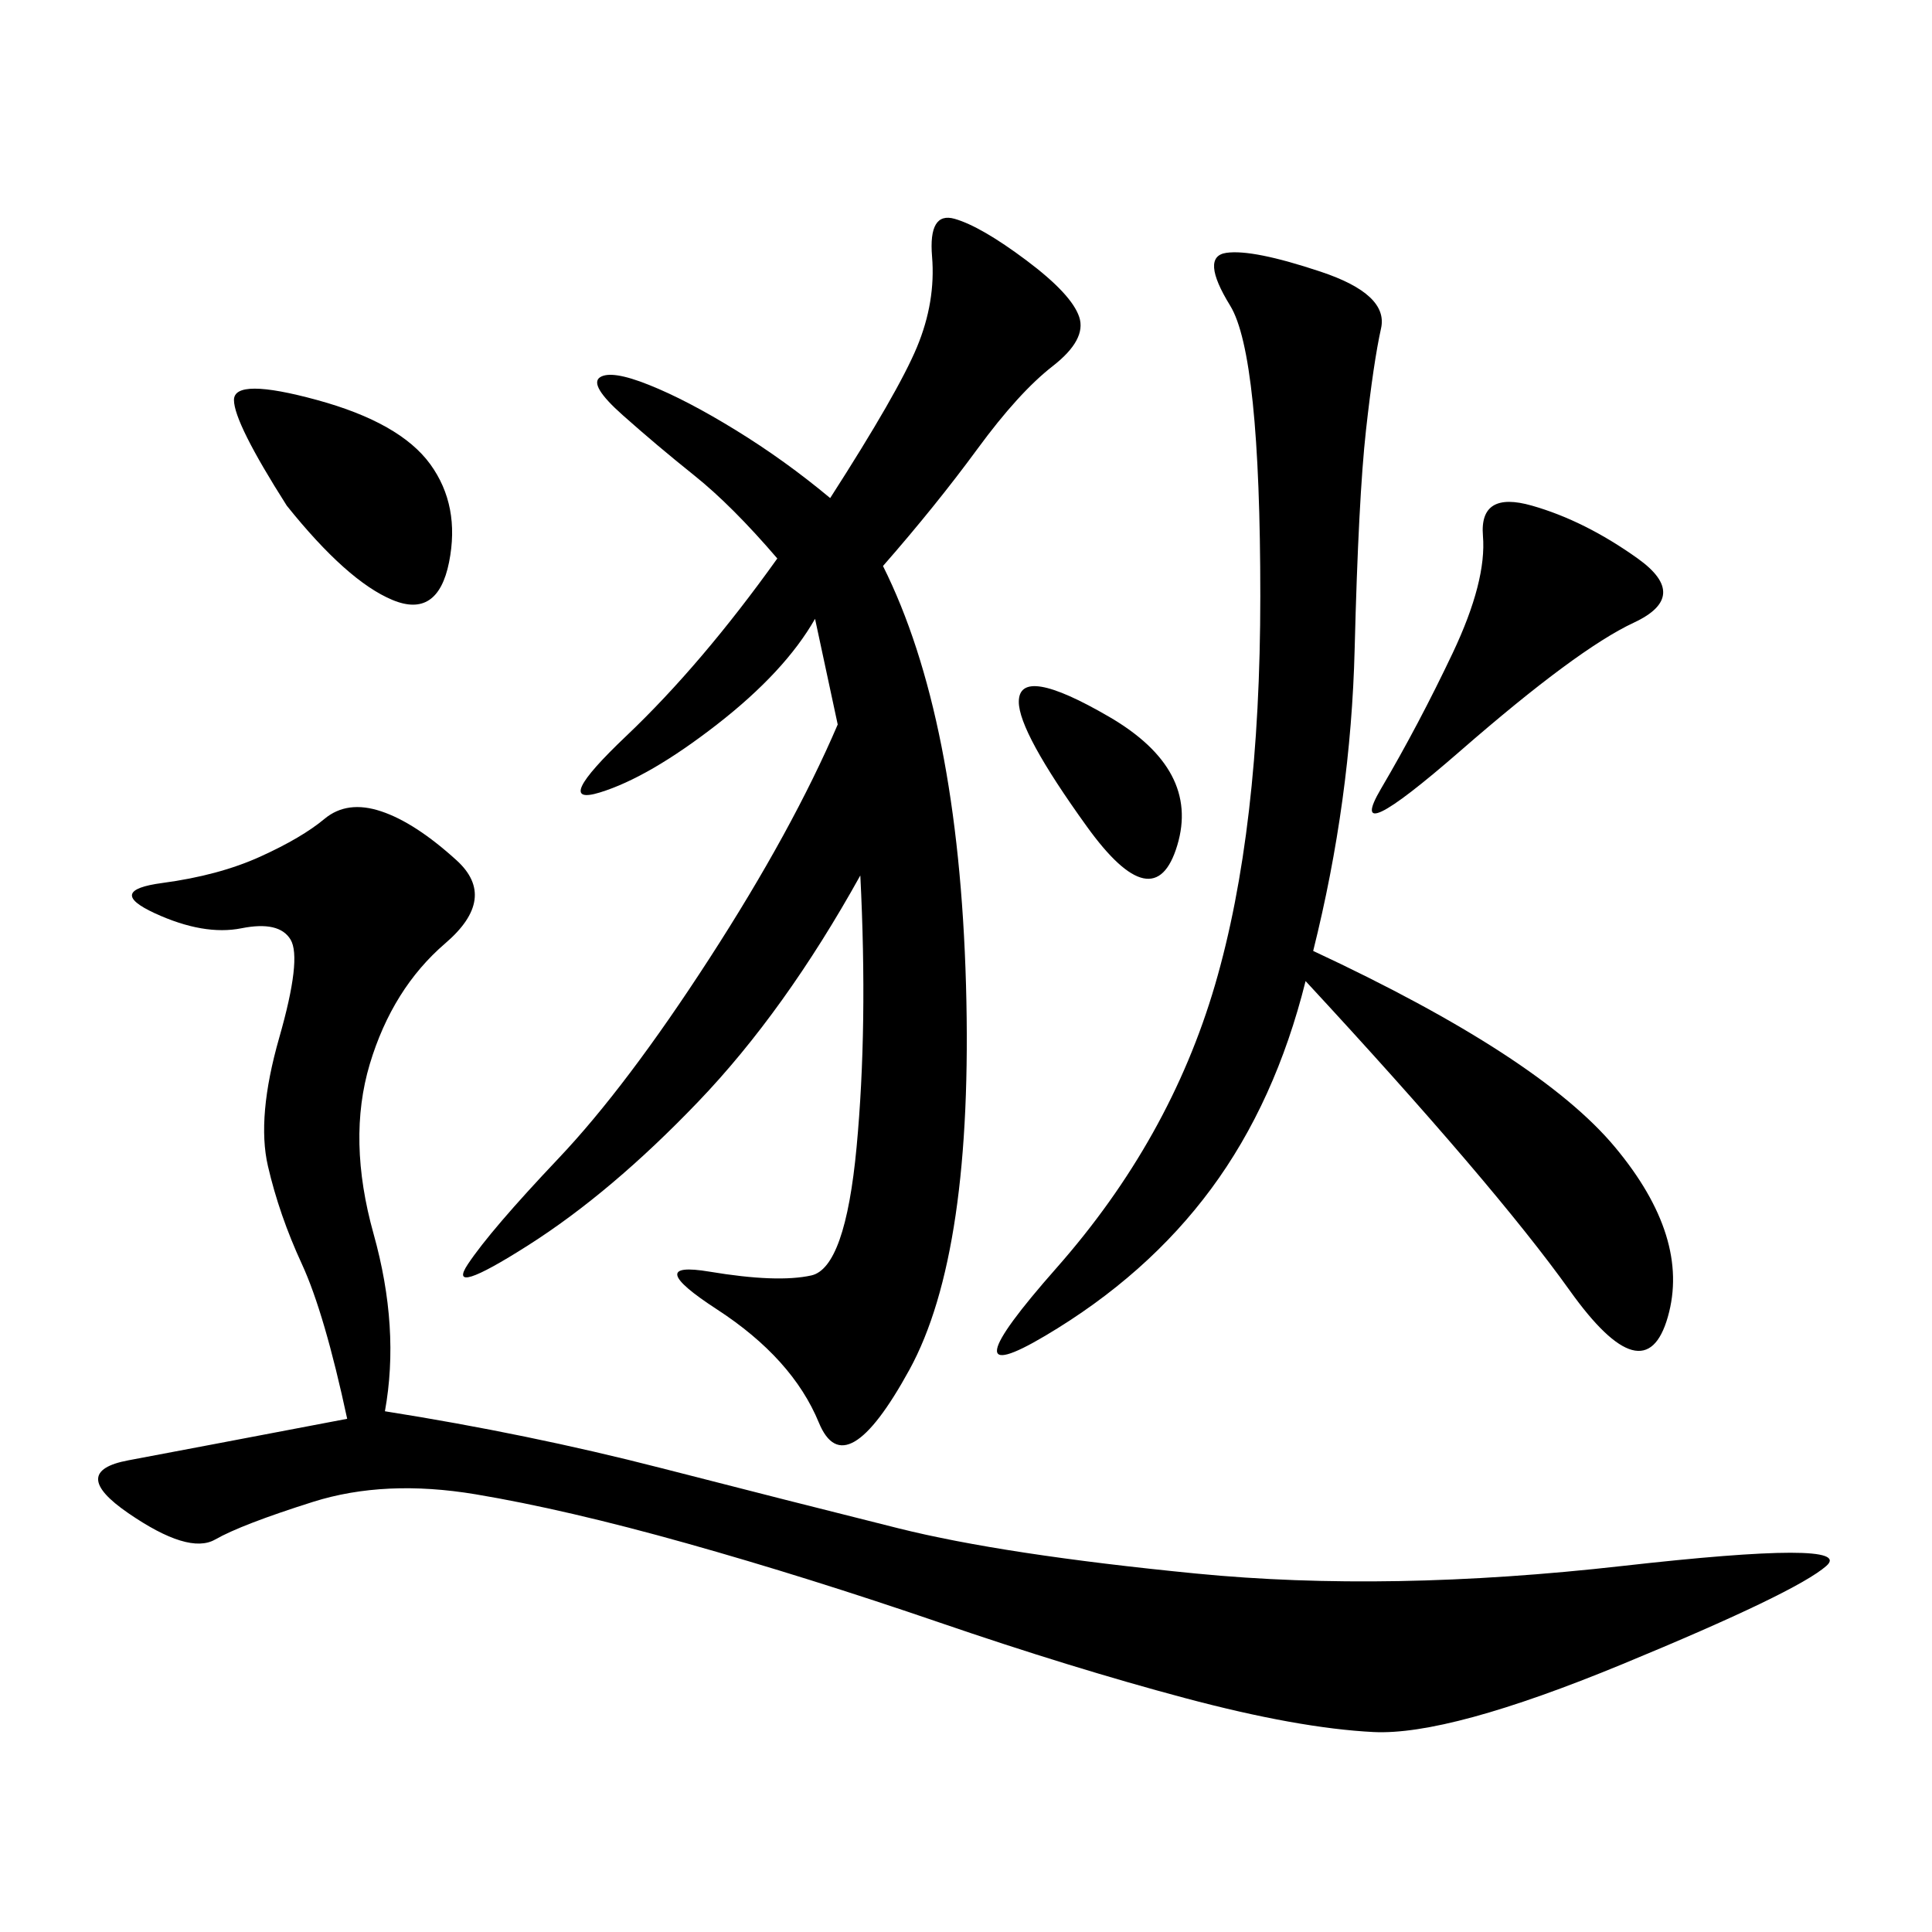 <svg xmlns="http://www.w3.org/2000/svg" xmlns:xlink="http://www.w3.org/1999/xlink" width="300" height="300"><path d="M59.77 219.14Q82.03 222.66 102.54 227.93Q123.05 233.20 139.45 237.30Q155.86 241.41 185.74 244.34Q215.63 247.27 251.95 243.16Q288.28 239.06 283.59 243.16Q278.91 247.27 251.95 258.40Q225 269.53 213.28 268.95Q201.56 268.36 183.98 263.67Q166.41 258.98 145.90 251.95Q125.39 244.92 106.64 239.65Q87.89 234.38 73.83 232.03Q59.77 229.69 48.63 233.20Q37.50 236.72 33.40 239.06Q29.30 241.41 19.92 234.96Q10.55 228.52 19.92 226.76Q29.30 225 53.91 220.31L53.91 220.31Q50.39 203.91 46.88 196.29Q43.36 188.67 41.60 181.05Q39.84 173.44 43.36 161.13Q46.88 148.83 45.12 145.90Q43.36 142.97 37.50 144.14Q31.64 145.31 24.02 141.80Q16.41 138.28 25.20 137.11Q33.98 135.94 40.43 133.01Q46.88 130.08 50.39 127.15Q53.91 124.22 59.18 125.98Q64.45 127.73 70.90 133.59Q77.34 139.45 69.14 146.48Q60.94 153.52 57.42 165.23Q53.91 176.95 58.01 191.60Q62.11 206.25 59.77 219.14L59.77 219.14ZM137.11 87.89Q148.83 111.33 150 152.93Q151.17 194.53 141.21 212.70Q131.25 230.86 127.15 220.90Q123.05 210.94 111.33 203.32Q99.61 195.70 110.16 197.46Q120.70 199.22 125.98 198.05Q131.25 196.88 133.01 178.13Q134.77 159.38 133.59 135.94L133.59 135.94Q121.88 157.03 108.40 171.09Q94.92 185.16 82.03 193.36Q69.14 201.56 72.66 196.29Q76.17 191.02 86.72 179.88Q97.27 168.75 110.16 148.83Q123.05 128.91 130.08 112.50L130.08 112.50L126.56 96.09Q121.88 104.30 111.33 112.50Q100.78 120.70 93.16 123.05Q85.55 125.39 97.27 114.26Q108.98 103.13 120.70 86.72L120.70 86.72Q113.67 78.52 107.81 73.83Q101.95 69.14 96.68 64.45Q91.41 59.77 93.16 58.59Q94.92 57.42 100.78 59.77Q106.64 62.11 114.26 66.80Q121.88 71.48 128.91 77.34L128.91 77.34Q139.45 60.94 142.38 53.91Q145.31 46.88 144.73 39.84Q144.14 32.81 148.24 33.98Q152.34 35.16 159.38 40.43Q166.41 45.70 167.58 49.22Q168.75 52.73 163.48 56.84Q158.20 60.94 151.76 69.73Q145.31 78.52 137.11 87.89L137.11 87.89ZM203.91 147.66Q239.06 164.06 250.78 178.13Q262.50 192.19 258.98 204.49Q255.47 216.80 243.75 200.39Q232.03 183.98 202.73 152.34L202.73 152.34Q198.05 171.09 188.09 184.57Q178.13 198.05 162.30 207.42Q146.48 216.80 164.06 196.88Q181.64 176.95 188.67 152.93Q195.70 128.91 195.70 92.58L195.70 92.58Q195.70 55.08 191.02 47.46Q186.33 39.84 190.43 39.26Q194.53 38.67 205.08 42.19Q215.63 45.70 214.45 50.98Q213.28 56.25 212.11 66.80Q210.94 77.34 210.35 100.78Q209.77 124.22 203.91 147.66L203.91 147.66ZM237.89 78.52Q246.09 80.86 254.30 86.72Q262.50 92.58 253.71 96.68Q244.92 100.78 226.76 116.60Q208.59 132.42 214.45 122.46Q220.31 112.50 225.59 101.37Q230.86 90.23 230.27 83.20Q229.69 76.17 237.89 78.52L237.89 78.52ZM44.53 78.52Q36.33 65.63 36.33 62.11L36.33 62.11Q36.33 58.59 49.22 62.11Q62.11 65.63 66.80 72.07Q71.48 78.52 69.73 87.30Q67.97 96.09 60.94 93.16Q53.91 90.23 44.53 78.52L44.53 78.52ZM182.81 131.25Q179.30 142.97 168.75 128.32Q158.20 113.67 158.20 108.98L158.20 108.98Q158.20 103.13 172.27 111.33Q186.33 119.53 182.81 131.25L182.81 131.25Z"/></svg>